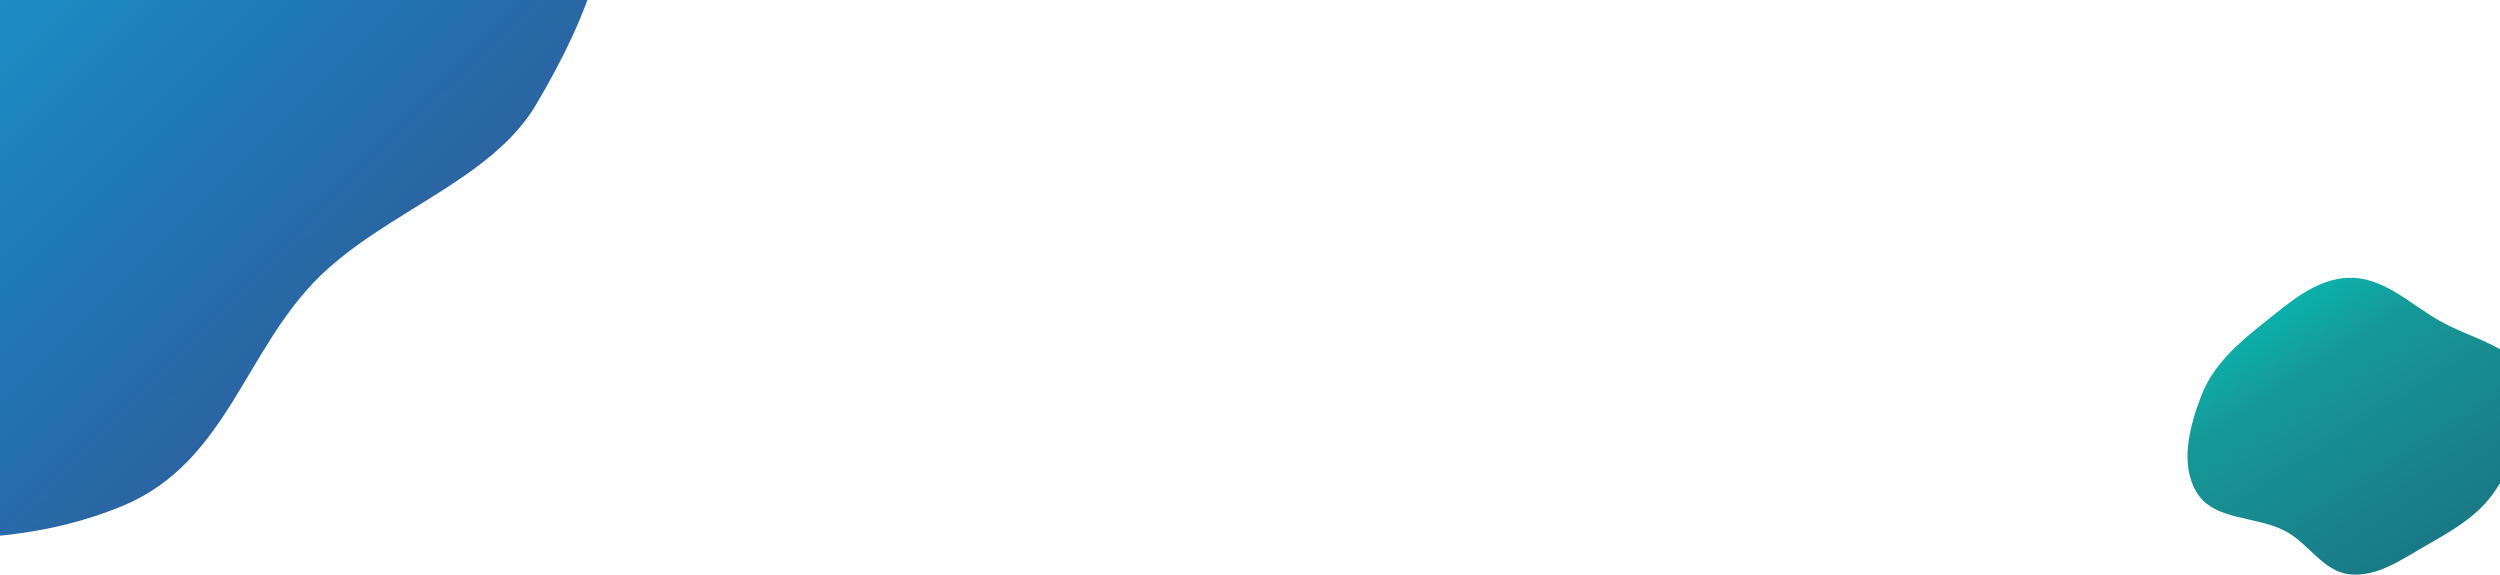 <svg width="1440" height="331" viewBox="0 0 1440 331" fill="none" xmlns="http://www.w3.org/2000/svg">
<path fill-rule="evenodd" clip-rule="evenodd" d="M1353.22 160.007C1372.64 159.616 1387.77 174.661 1404.58 184.427C1423.78 195.588 1451.27 199.957 1458.28 221.071C1465.29 242.178 1449.44 264.099 1437.19 282.649C1427.4 297.484 1411.77 306 1396.37 314.833C1382.72 322.656 1368.84 332.533 1353.22 330.8C1338.18 329.131 1329.85 313.11 1316.49 305.971C1299.73 297.011 1275.44 300.081 1265.45 283.885C1255.34 267.503 1261.12 245.516 1268.1 227.568C1274.81 210.315 1288.86 197.963 1303.34 186.468C1318.46 174.469 1333.94 160.396 1353.22 160.007Z" fill="url(#paint0_linear_805_131170)"/>
<path fill-rule="evenodd" clip-rule="evenodd" d="M70.304 291.54C4.762 318.515 -74.413 313.607 -138.619 291.759C-204.321 269.402 -249.937 222.753 -282.33 171.546C-315.112 119.726 -344.529 59.952 -322.188 1.575C-300.591 -54.857 -226.033 -84.483 -169.499 -123.281C-119.377 -157.678 -73.789 -197.613 -11.593 -211.578C53.716 -226.242 121.161 -220.901 181.928 -202.186C246.4 -182.331 315.005 -155.287 340.093 -103.268C364.677 -52.296 339.454 8.563 308.627 60.515C283.169 103.418 222.608 121.908 184.636 158.717C140.762 201.248 130.898 266.602 70.304 291.54Z" fill="url(#paint1_linear_805_131170)"/>
<defs>
<linearGradient id="paint0_linear_805_131170" x1="1460" y1="331" x2="1324.4" y2="118.838" gradientUnits="userSpaceOnUse">
<stop stop-color="#1B6D7E"/>
<stop offset="0.331" stop-color="#18828B"/>
<stop offset="0.67" stop-color="#169898"/>
<stop offset="1" stop-color="#00CCBC"/>
<stop offset="1" stop-color="#12A59A"/>
</linearGradient>
<linearGradient id="paint1_linear_805_131170" x1="1" y1="2" x2="265" y2="267" gradientUnits="userSpaceOnUse">
<stop stop-color="#1C8CC4"/>
<stop offset="0.336" stop-color="#2078B6"/>
<stop offset="0.67" stop-color="#2966A3"/>
<stop offset="1" stop-color="#335E99"/>
</linearGradient>
</defs>
</svg>
